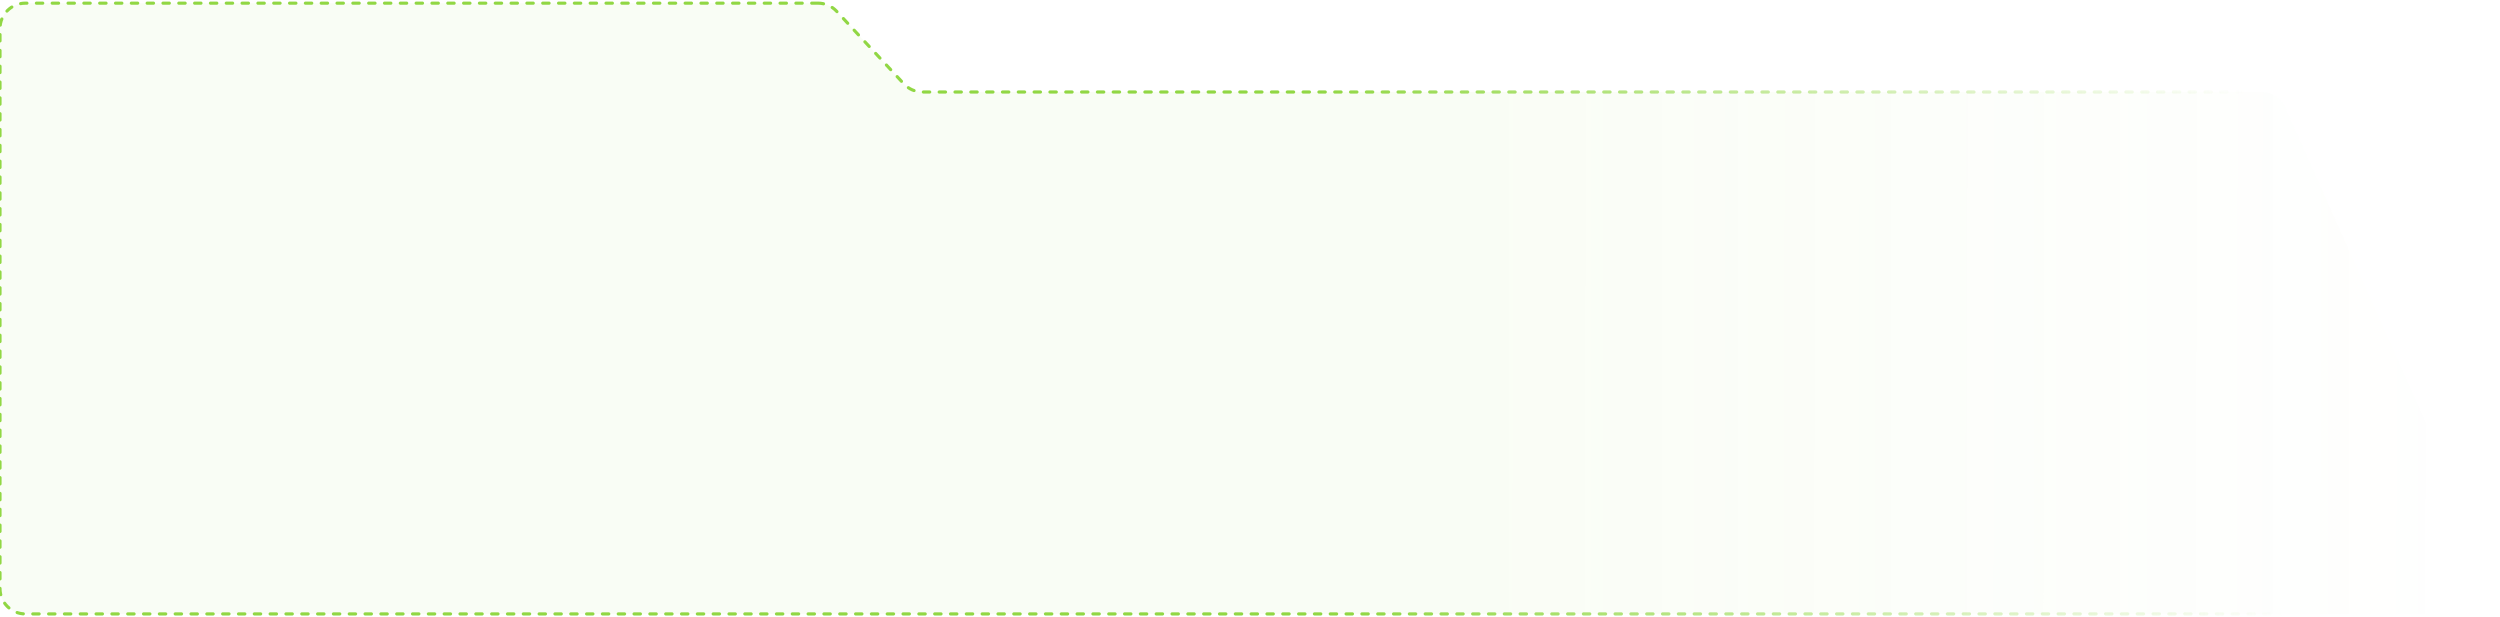 <?xml version="1.0" encoding="UTF-8"?> <svg xmlns="http://www.w3.org/2000/svg" width="790" height="195" viewBox="0 0 790 195" fill="none"><path d="M258.505 1H8C3.582 1 0 4.582 0 9V186C0 190.418 3.582 194 8 194H79.5H124.5H247.5H411.5H483.5H781.176C786.969 194 790.841 188.035 788.483 182.743L722.114 33.819C720.828 30.934 717.965 29.076 714.807 29.076H544H506H291.495C289.267 29.076 287.139 28.146 285.625 26.511L264.375 3.564C262.861 1.929 260.733 1 258.505 1Z" fill="url(#paint0_linear_432_597)" fill-opacity="0.05" stroke="url(#paint1_linear_432_597)" stroke-linecap="round" stroke-dasharray="2 3"></path><defs><linearGradient id="paint0_linear_432_597" x1="470.752" y1="171.282" x2="778.505" y2="171.561" gradientUnits="userSpaceOnUse"><stop stop-color="#91D744"></stop><stop offset="1" stop-color="#91D744" stop-opacity="0"></stop></linearGradient><linearGradient id="paint1_linear_432_597" x1="425.778" y1="171.565" x2="718.628" y2="151.707" gradientUnits="userSpaceOnUse"><stop stop-color="#91D744"></stop><stop offset="1" stop-color="#91D744" stop-opacity="0"></stop></linearGradient></defs></svg> 